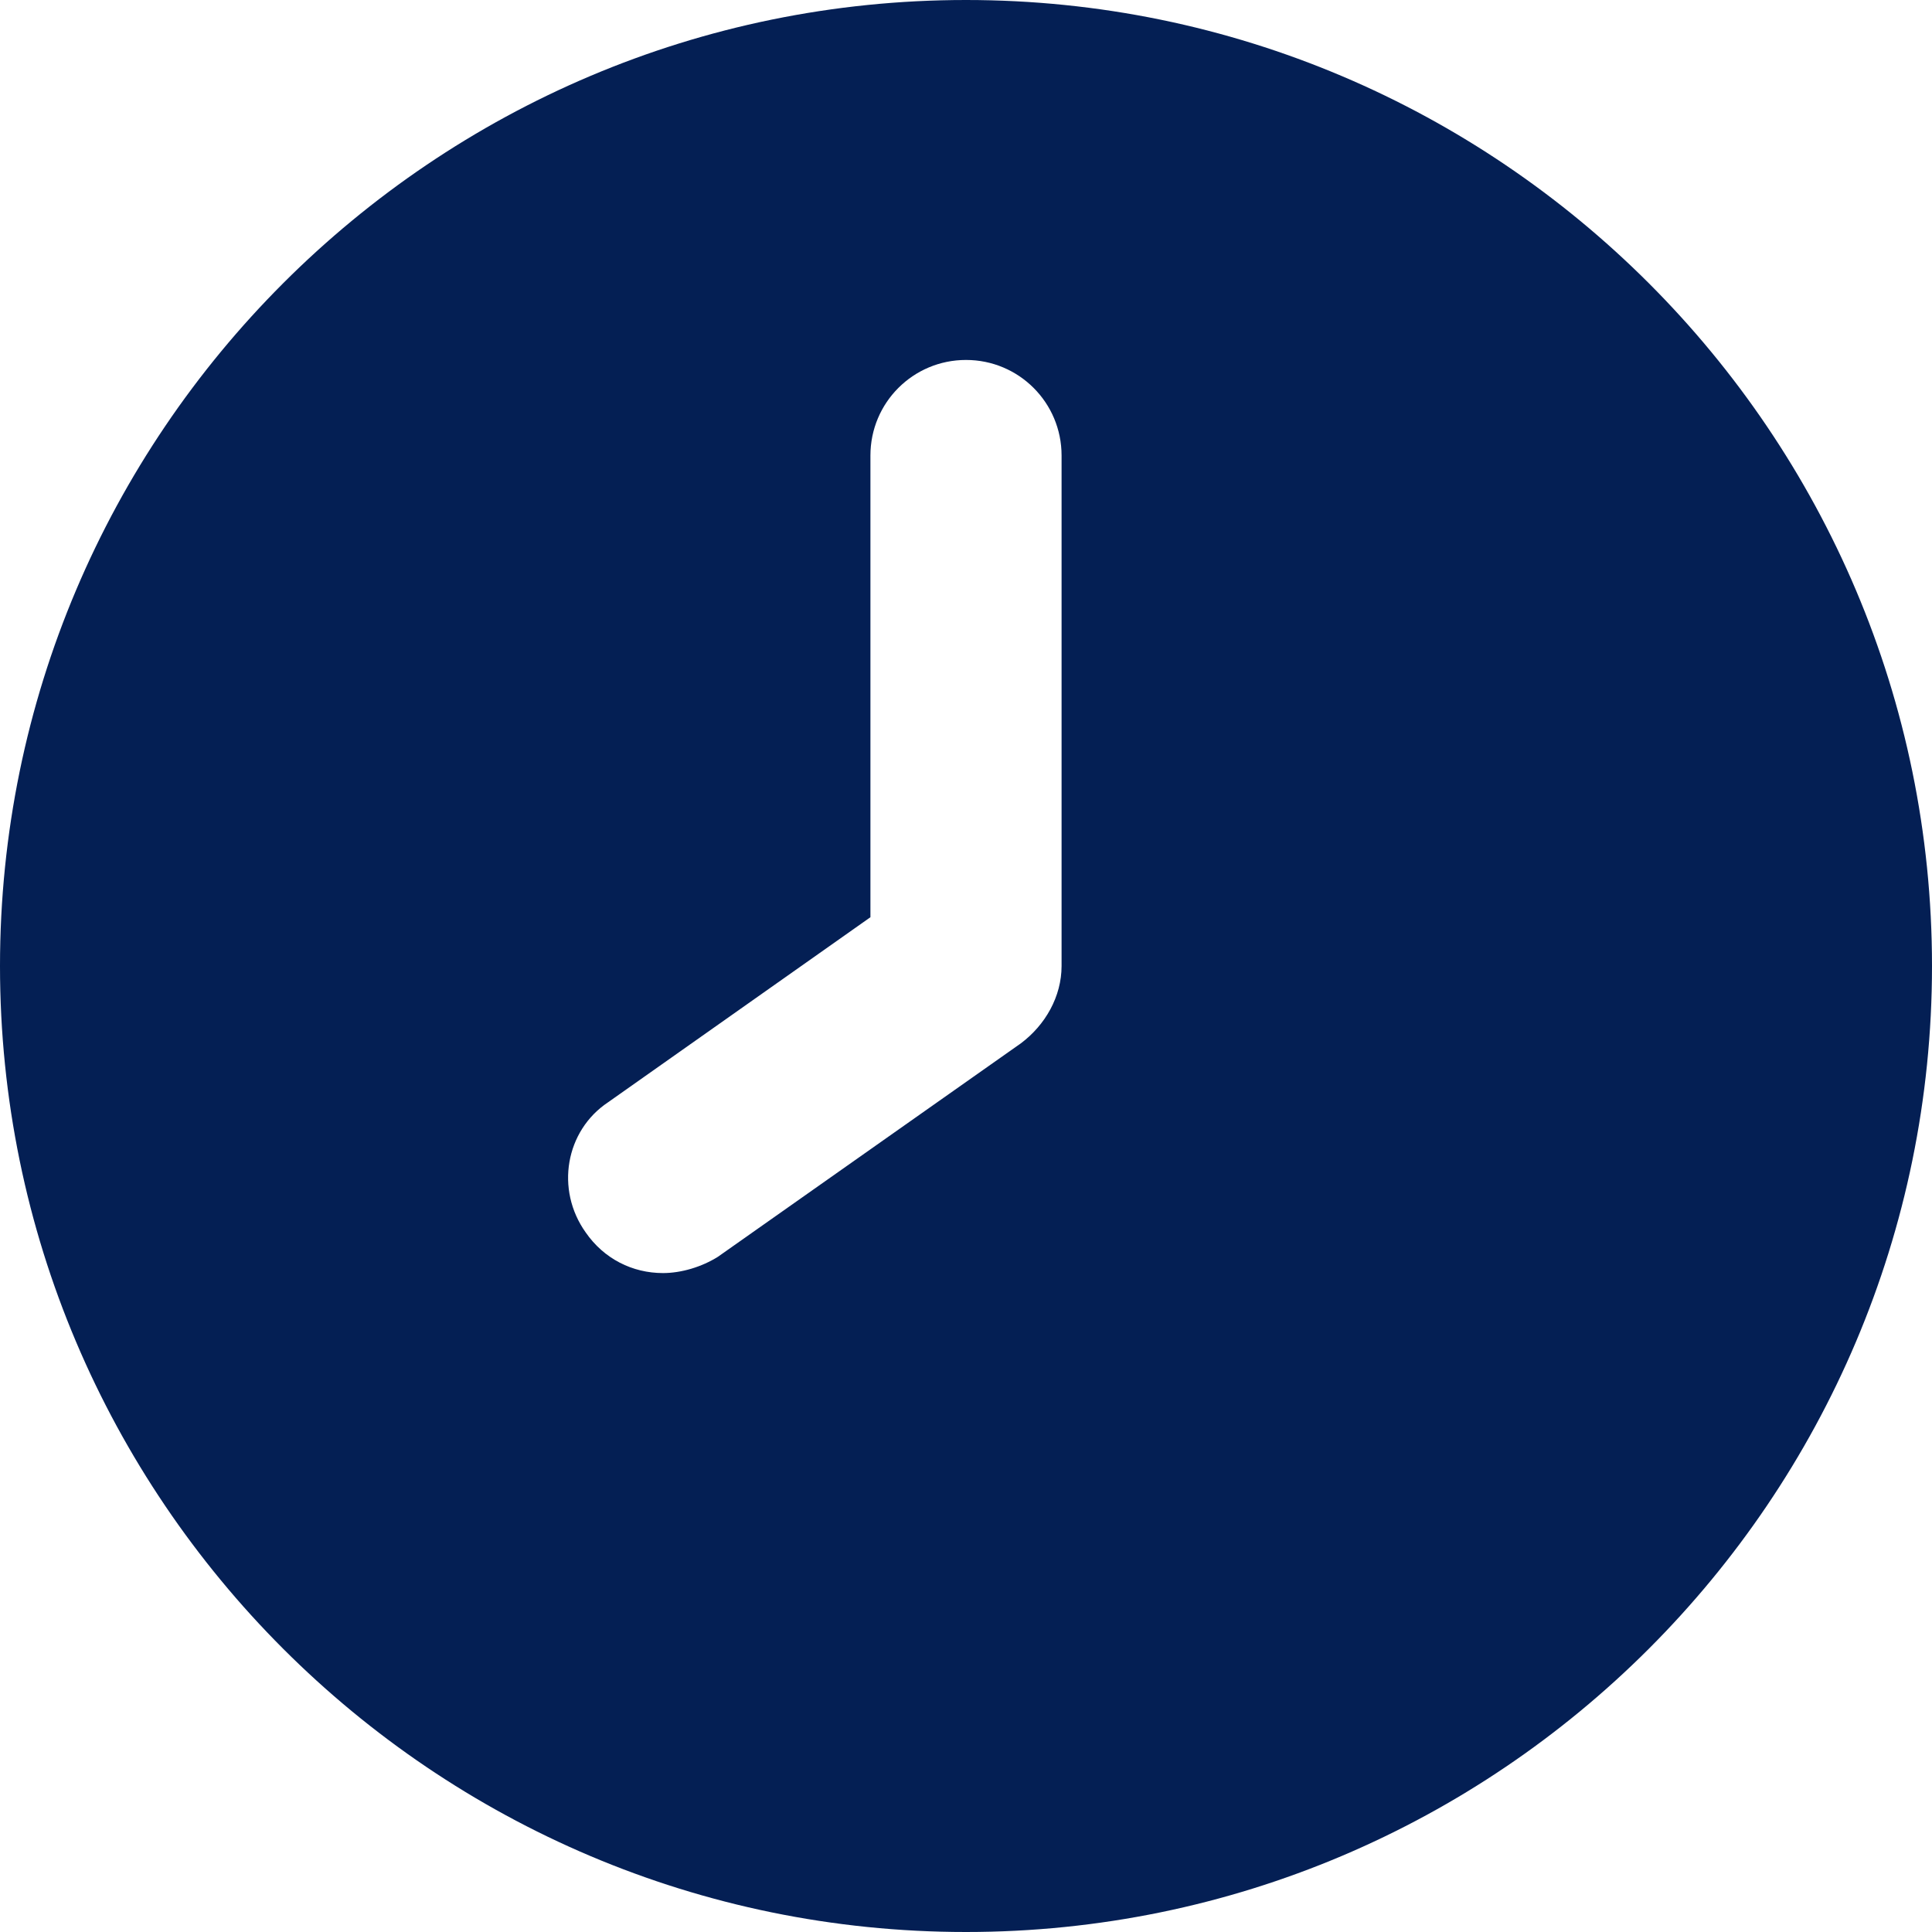 <svg width="32" height="32" viewBox="0 0 32 32" fill="none" xmlns="http://www.w3.org/2000/svg">
<path d="M16 0C24.825 0 32 7.175 32 16C32 24.825 24.825 32 16 32C7.175 32 0 24.825 0 16C0 7.175 7.175 0 16 0ZM9.701 20.413C10.004 20.851 10.476 21.086 10.981 21.086C11.284 21.086 11.621 20.985 11.89 20.817L16.91 17.28C17.314 16.977 17.583 16.505 17.583 16V7.545C17.583 6.669 16.876 5.962 16 5.962C15.124 5.962 14.417 6.669 14.417 7.545V15.192L10.072 18.257C9.364 18.728 9.196 19.705 9.701 20.413Z" fill="#041F54"/>
</svg>
